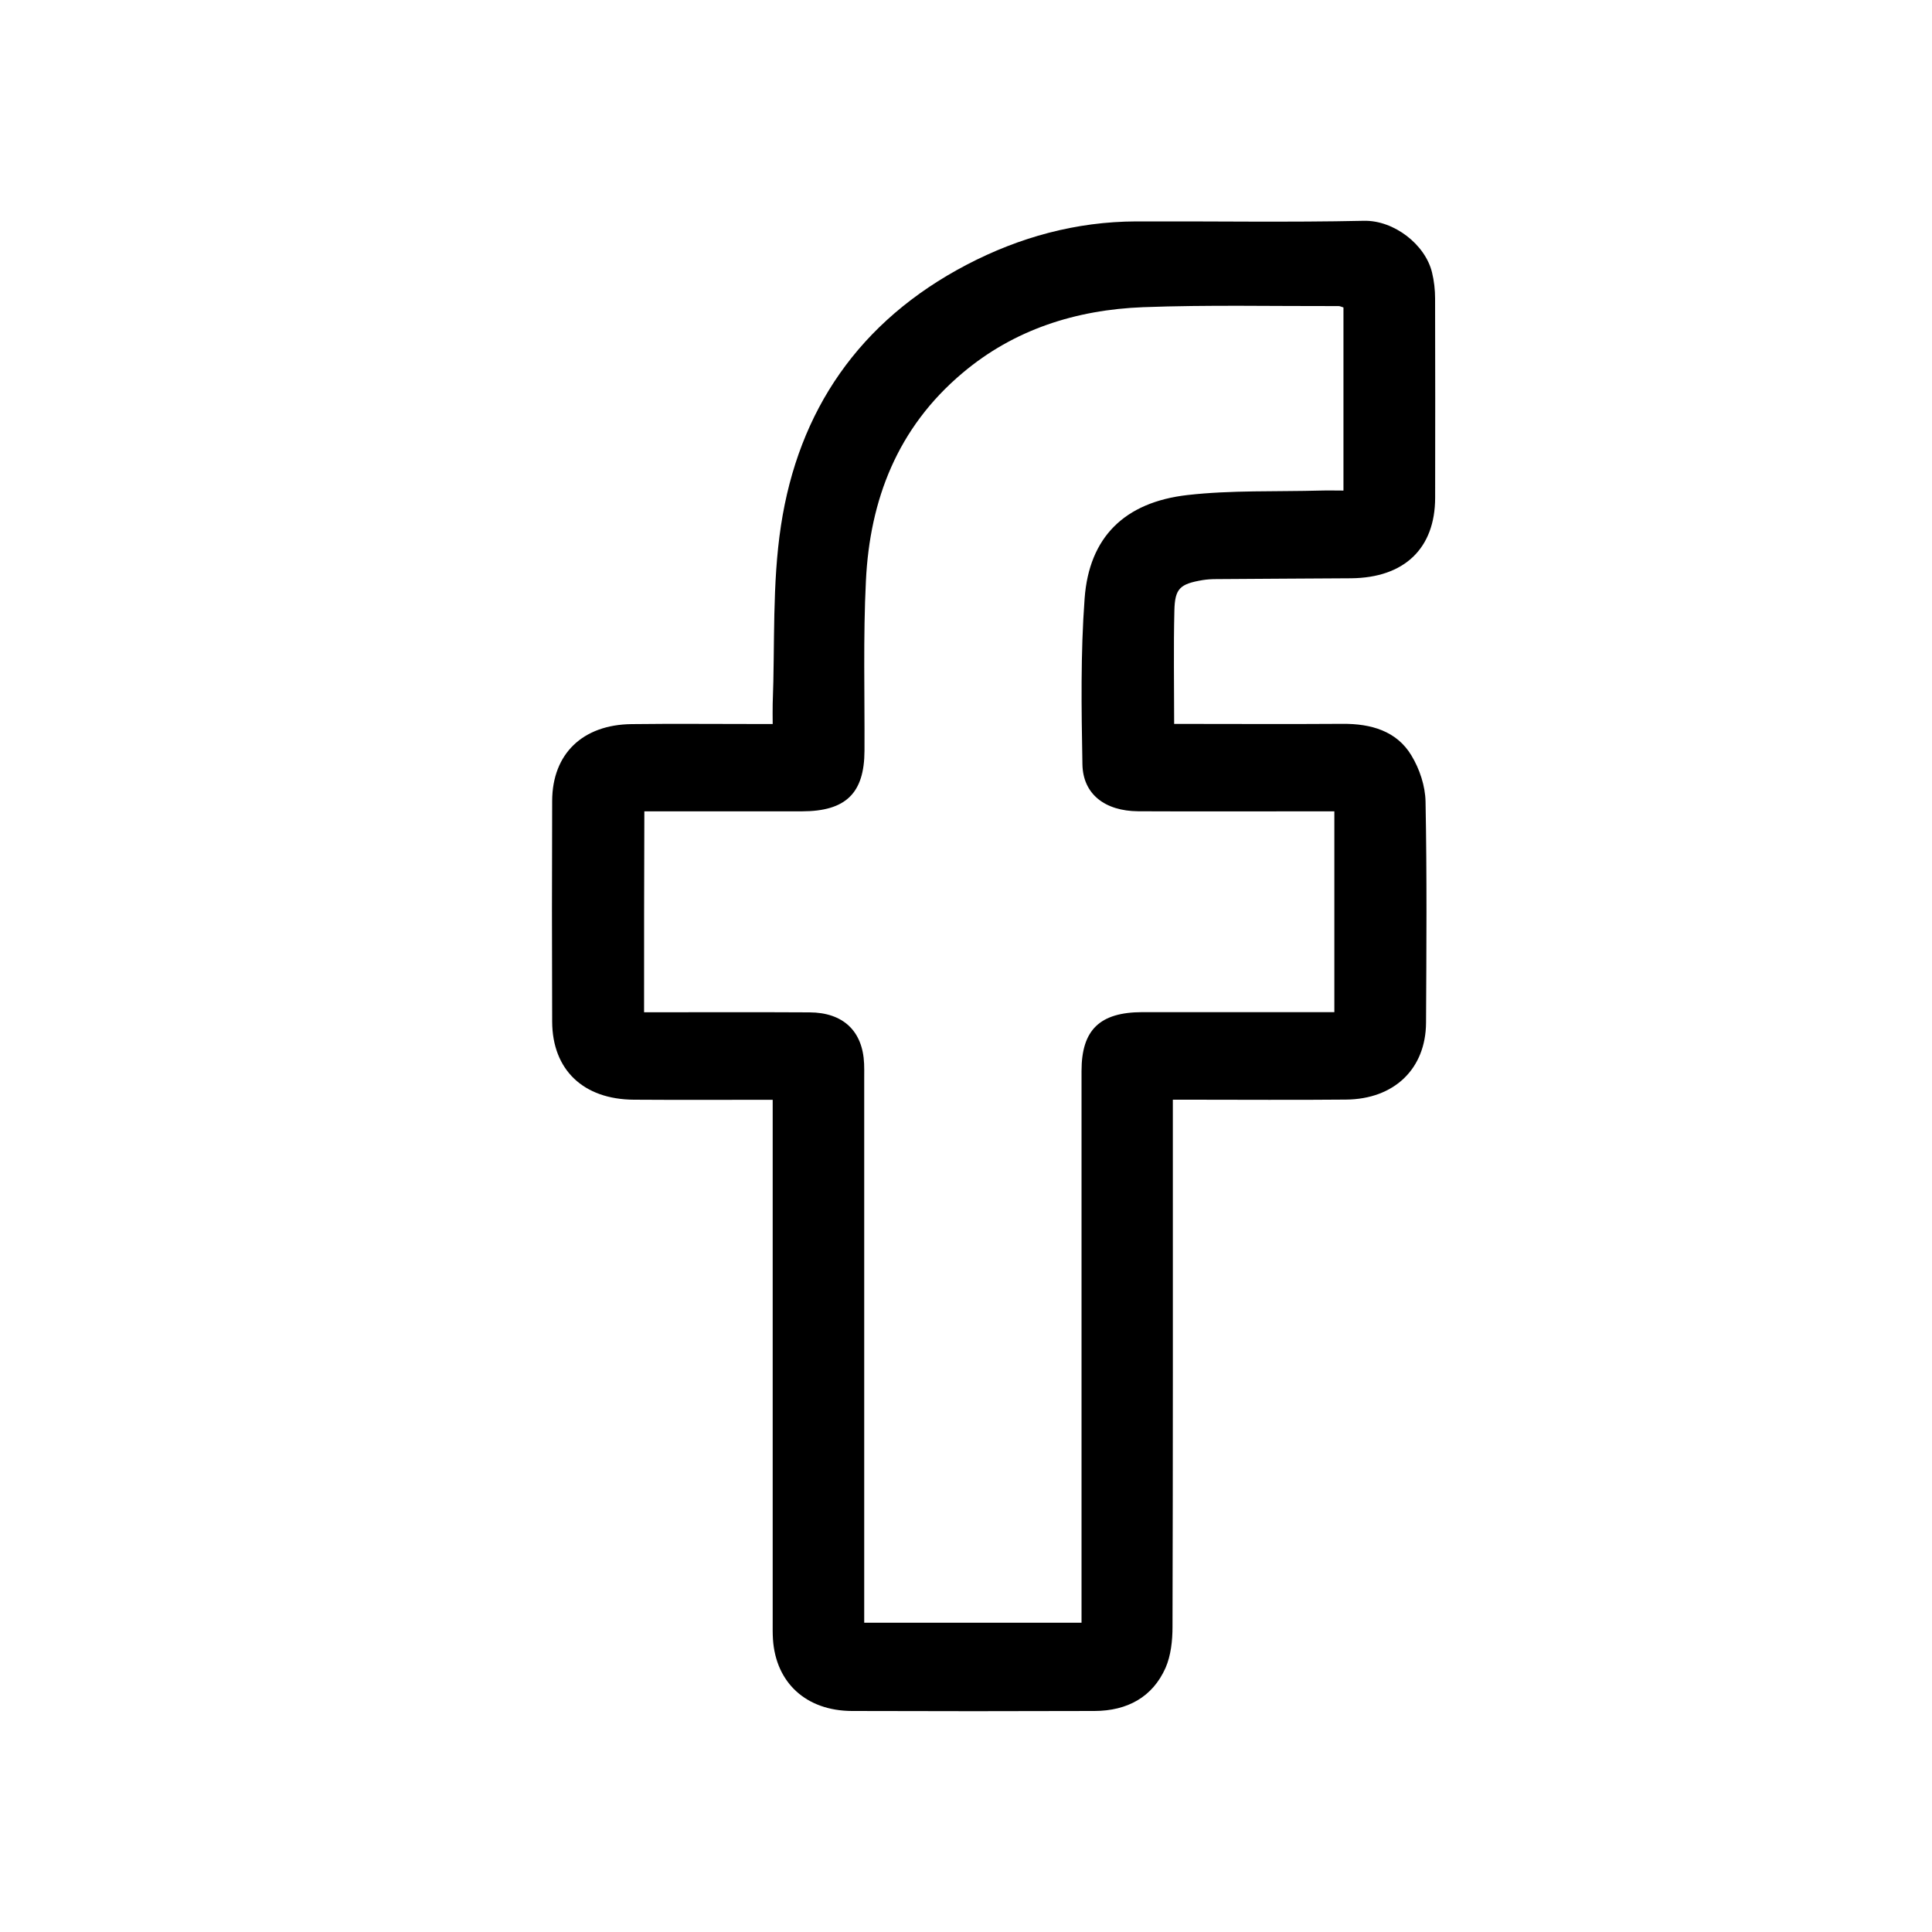 <?xml version="1.0" encoding="UTF-8"?> <svg xmlns="http://www.w3.org/2000/svg" width="35" height="35" viewBox="0 0 35 35" fill="none"><g clip-path="url(#clip0_305_11)"><path d="M21.271 13.114C22.309 13.114 23.315 13.12 24.321 13.113C24.839 13.109 25.302 13.243 25.568 13.684C25.718 13.931 25.82 14.239 25.825 14.523C25.851 15.856 25.841 17.192 25.834 18.527C25.83 19.362 25.258 19.913 24.384 19.92C23.451 19.929 22.517 19.922 21.583 19.922C21.483 19.922 21.384 19.922 21.247 19.922C21.247 20.052 21.247 20.164 21.247 20.275C21.247 23.34 21.25 26.405 21.241 29.471C21.241 29.72 21.213 29.989 21.115 30.215C20.88 30.743 20.424 30.994 19.829 30.996C18.363 31.001 16.899 31.001 15.434 30.996C14.606 30.993 14.056 30.487 14.003 29.7C13.996 29.595 13.998 29.488 13.998 29.383C13.998 26.354 13.998 23.323 13.998 20.294C13.998 20.181 13.998 20.069 13.998 19.924C13.873 19.924 13.776 19.924 13.679 19.924C12.947 19.924 12.214 19.927 11.483 19.922C10.57 19.917 10.007 19.383 10.003 18.51C9.998 17.175 9.998 15.841 10.003 14.506C10.007 13.655 10.556 13.128 11.442 13.118C12.184 13.109 12.925 13.116 13.667 13.116C13.766 13.116 13.864 13.116 13.998 13.116C13.998 12.976 13.995 12.864 13.998 12.753C14.04 11.674 13.986 10.584 14.148 9.522C14.463 7.446 15.559 5.817 17.516 4.794C18.469 4.297 19.492 4.015 20.584 4.011C21.96 4.006 23.334 4.03 24.708 4C25.254 3.988 25.822 4.431 25.943 4.938C25.98 5.09 25.998 5.25 25.998 5.408C26.001 6.611 26.001 7.815 25.999 9.017C25.998 9.935 25.441 10.467 24.477 10.476C23.662 10.482 22.848 10.484 22.032 10.491C21.95 10.491 21.867 10.496 21.786 10.509C21.377 10.579 21.284 10.658 21.275 11.062C21.259 11.735 21.271 12.409 21.271 13.114ZM11.668 18.338C11.802 18.338 11.902 18.338 12.001 18.338C12.888 18.338 13.776 18.335 14.666 18.34C15.277 18.343 15.629 18.68 15.654 19.269C15.658 19.349 15.656 19.428 15.656 19.506C15.656 22.694 15.656 25.883 15.656 29.071C15.656 29.181 15.656 29.289 15.656 29.397C16.991 29.397 18.279 29.397 19.593 29.397C19.593 29.27 19.593 29.157 19.593 29.045C19.593 25.83 19.593 22.616 19.593 19.401C19.593 18.657 19.924 18.338 20.692 18.336C21.754 18.335 22.816 18.336 23.878 18.336C23.975 18.336 24.072 18.336 24.173 18.336C24.173 17.106 24.173 15.914 24.173 14.698C24.058 14.698 23.96 14.698 23.861 14.698C22.781 14.698 21.7 14.702 20.62 14.697C20.017 14.693 19.617 14.387 19.609 13.843C19.591 12.842 19.575 11.838 19.649 10.841C19.73 9.734 20.37 9.098 21.513 8.968C22.309 8.878 23.119 8.909 23.924 8.887C24.058 8.883 24.194 8.887 24.338 8.887C24.338 7.759 24.338 6.665 24.338 5.57C24.299 5.558 24.275 5.545 24.25 5.545C23.07 5.548 21.886 5.521 20.708 5.565C19.491 5.612 18.368 5.971 17.437 6.757C16.255 7.751 15.758 9.057 15.687 10.52C15.636 11.546 15.666 12.575 15.661 13.601C15.658 14.37 15.323 14.697 14.53 14.698C13.789 14.698 13.047 14.698 12.305 14.698C12.097 14.698 11.891 14.698 11.673 14.698C11.668 15.924 11.668 17.114 11.668 18.338Z" fill="black"></path></g><defs><clipPath id="clip0_305_11"><rect width="16" height="27" fill="white" transform="translate(10 4)"></rect></clipPath></defs></svg> 